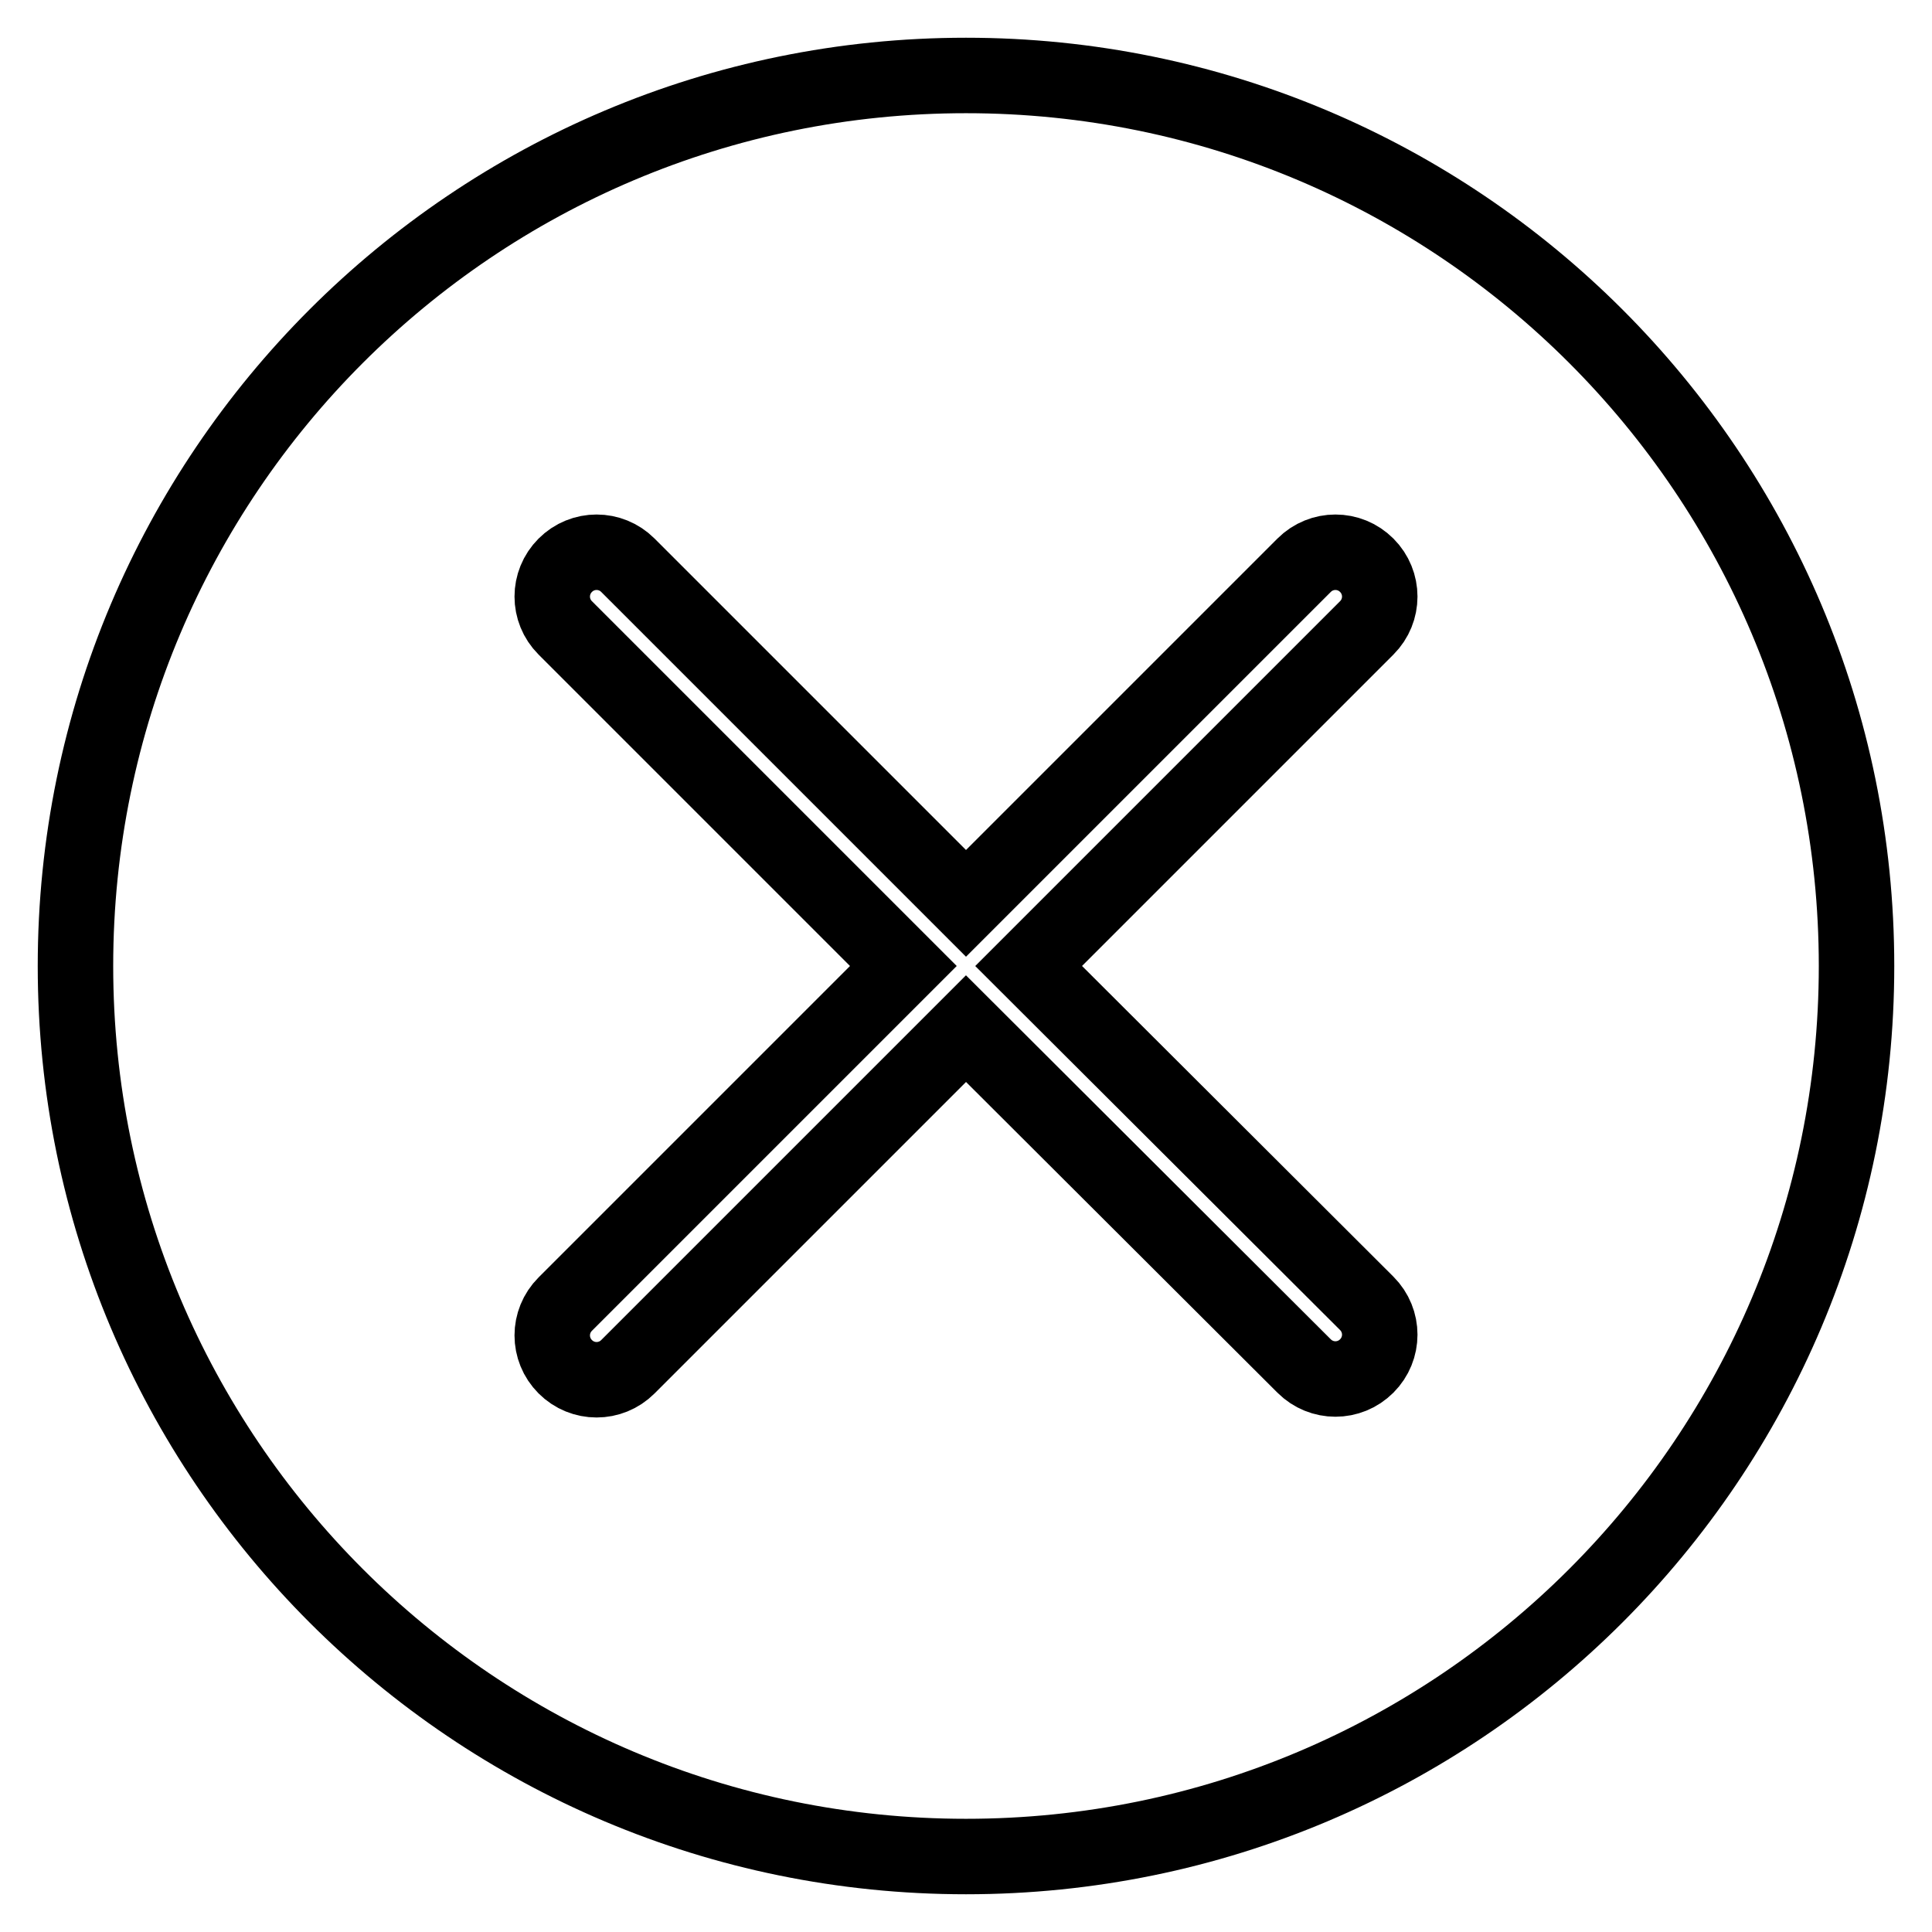 <?xml version="1.0" encoding="utf-8"?>
<!-- Svg Vector Icons : http://www.onlinewebfonts.com/icon -->
<!DOCTYPE svg PUBLIC "-//W3C//DTD SVG 1.1//EN" "http://www.w3.org/Graphics/SVG/1.1/DTD/svg11.dtd">
<svg version="1.1" xmlns="http://www.w3.org/2000/svg" xmlns:xlink="http://www.w3.org/1999/xlink" x="0px" y="0px" viewBox="0 0 256 256" enable-background="new 0 0 256 256" xml:space="preserve">
<g> <path stroke-width="10" fill-opacity="0" stroke="#000000"  d="M128,10C62.8,10,10,62.8,10,128s52.8,118,118,118s118-52.8,118-118S193.2,10,128,10z M181.1,172.7 c2.3,2.3,2.3,6,0,8.3c-2.3,2.3-6,2.3-8.3,0L128,136.3l-44.8,44.8c-2.3,2.3-6,2.3-8.3,0c-2.3-2.3-2.3-6,0-8.3l44.8-44.8L74.9,83.2 c-2.3-2.3-2.3-6,0-8.3s6-2.3,8.3,0l44.8,44.8l44.8-44.8c2.3-2.3,6-2.3,8.3,0c2.3,2.3,2.3,6,0,8.3L136.3,128L181.1,172.7z"/></g>
</svg>